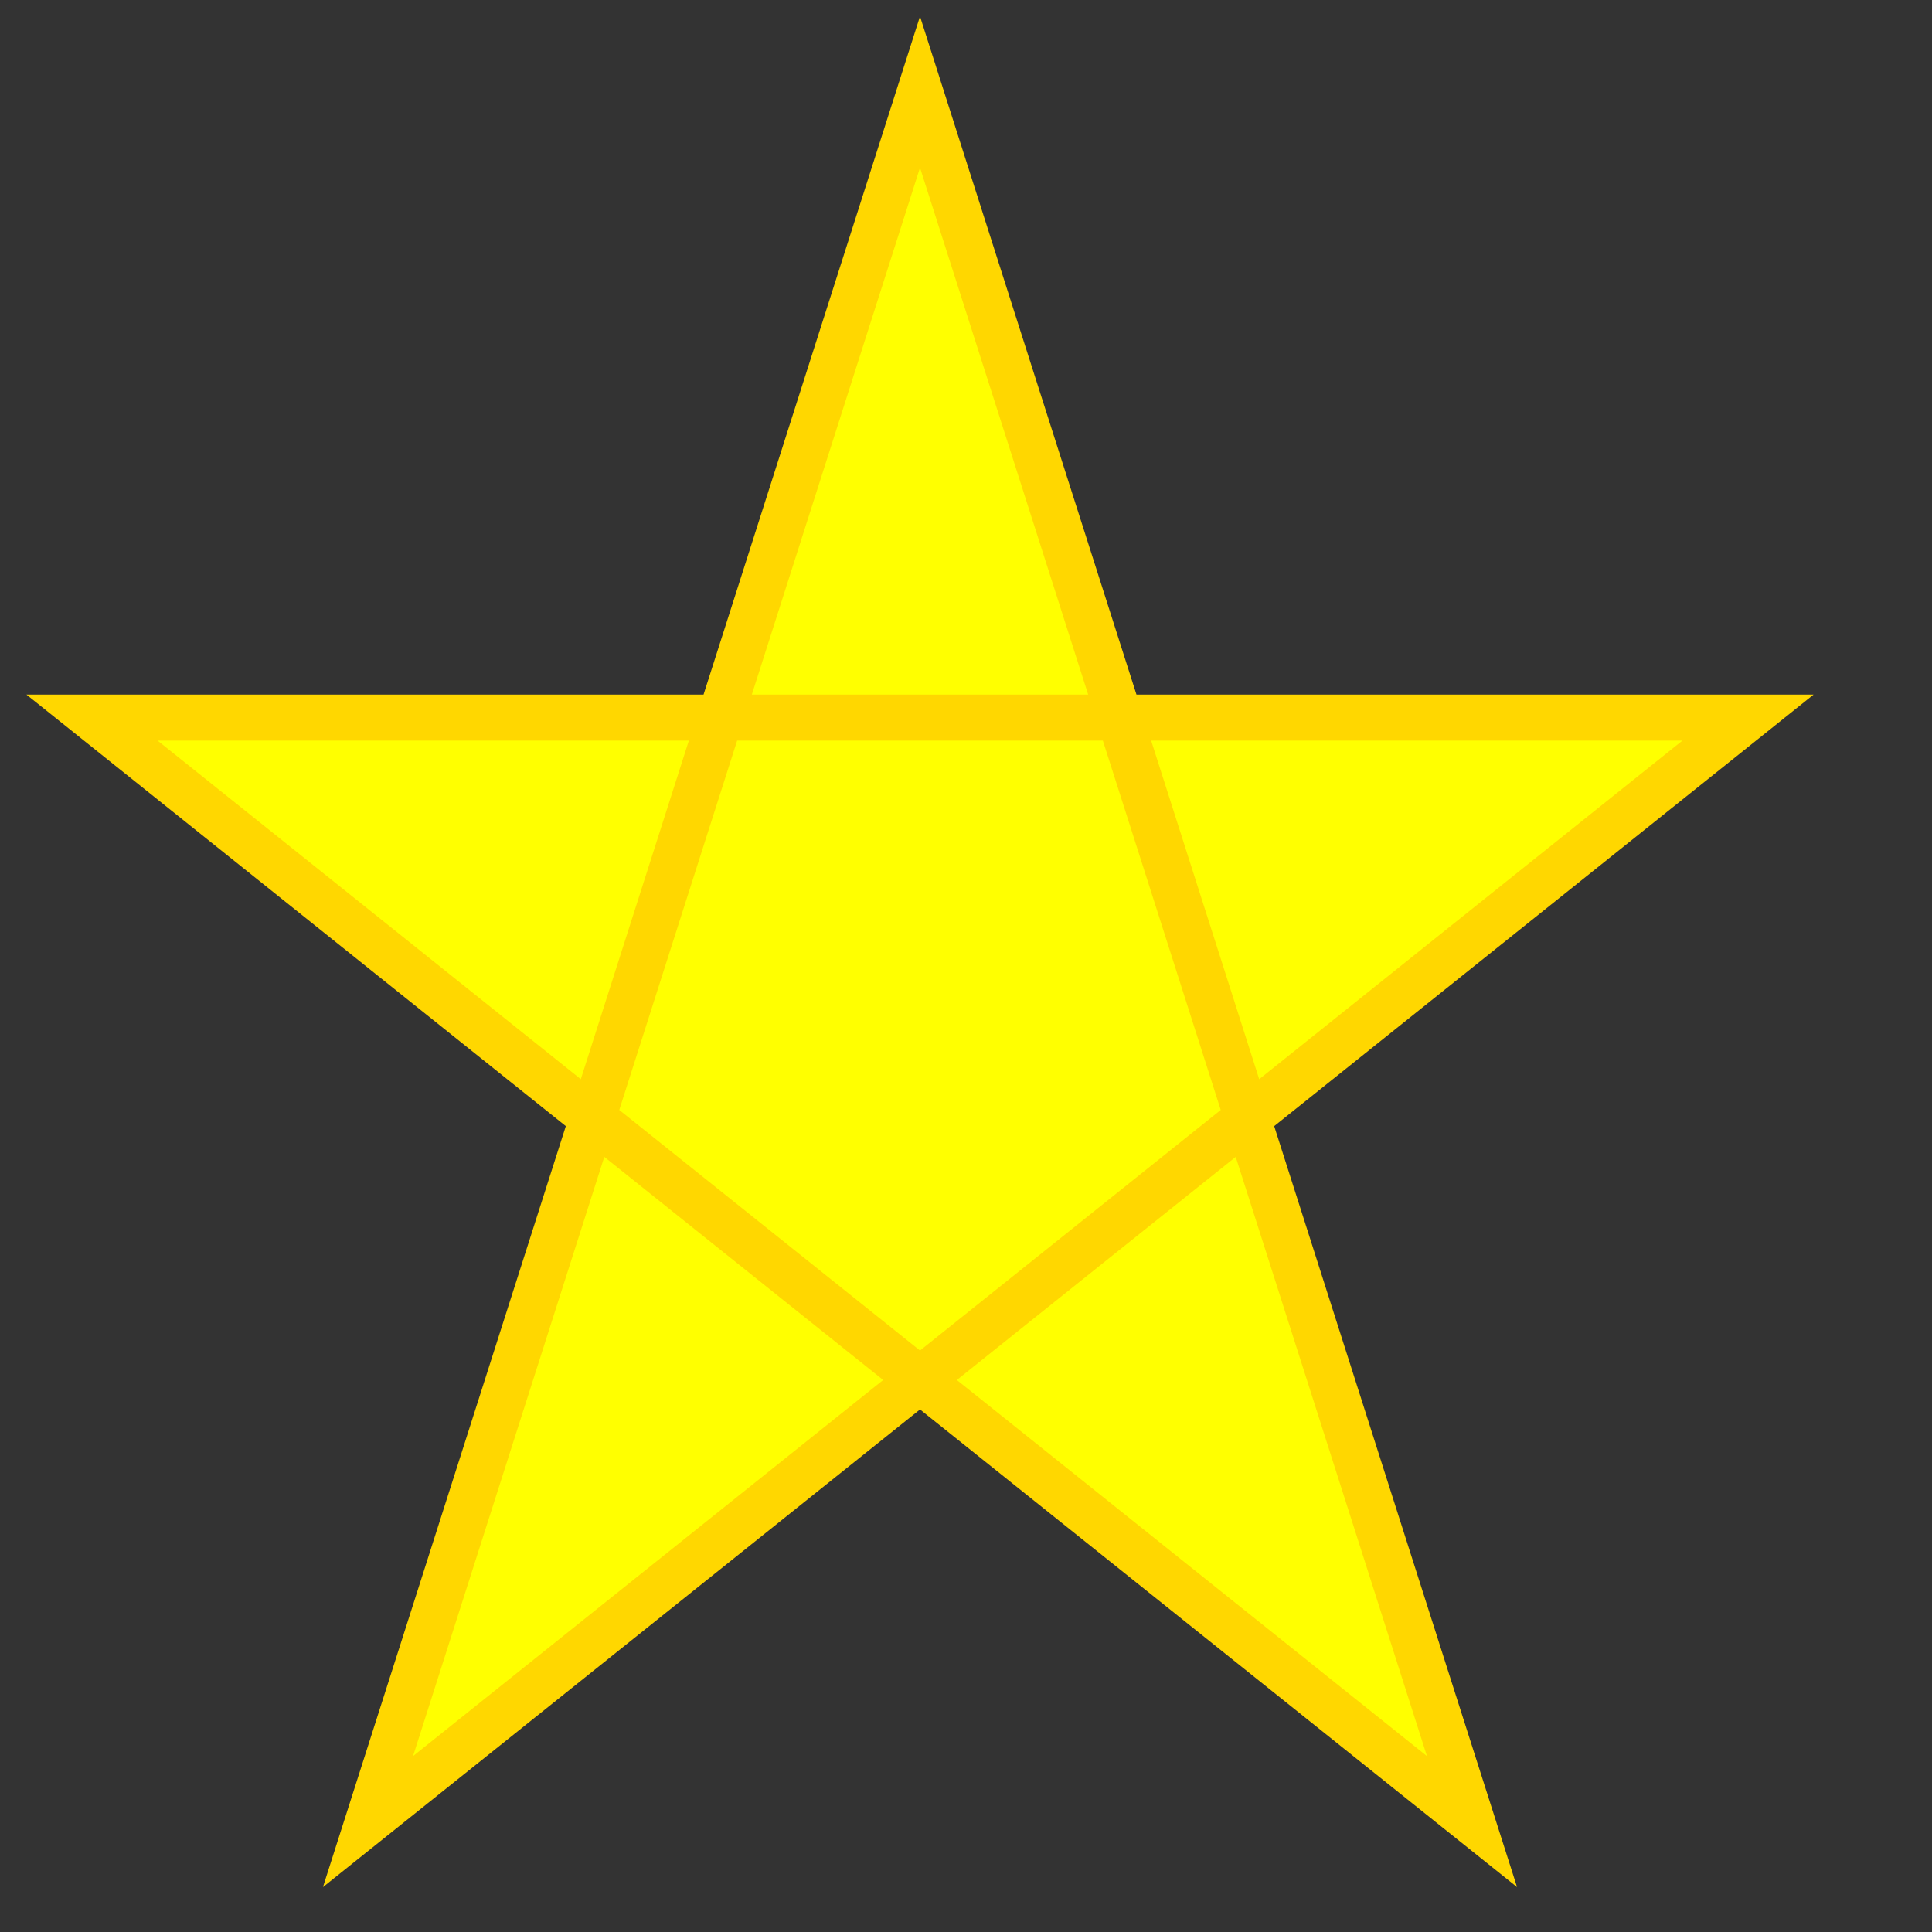 <svg height="210" width="210" viewBox="0 0 210 210" xmlns="http://www.w3.org/2000/svg">
 <rect x="0" y="0" width="210" height="210" fill="#333333" stroke="none"/>
 <polygon points="100,10 40,198 190,78 10,78 160,198" style="fill:yellow;stroke:gold;stroke-width:5;fill-rule:nonzero;"/>
</svg>